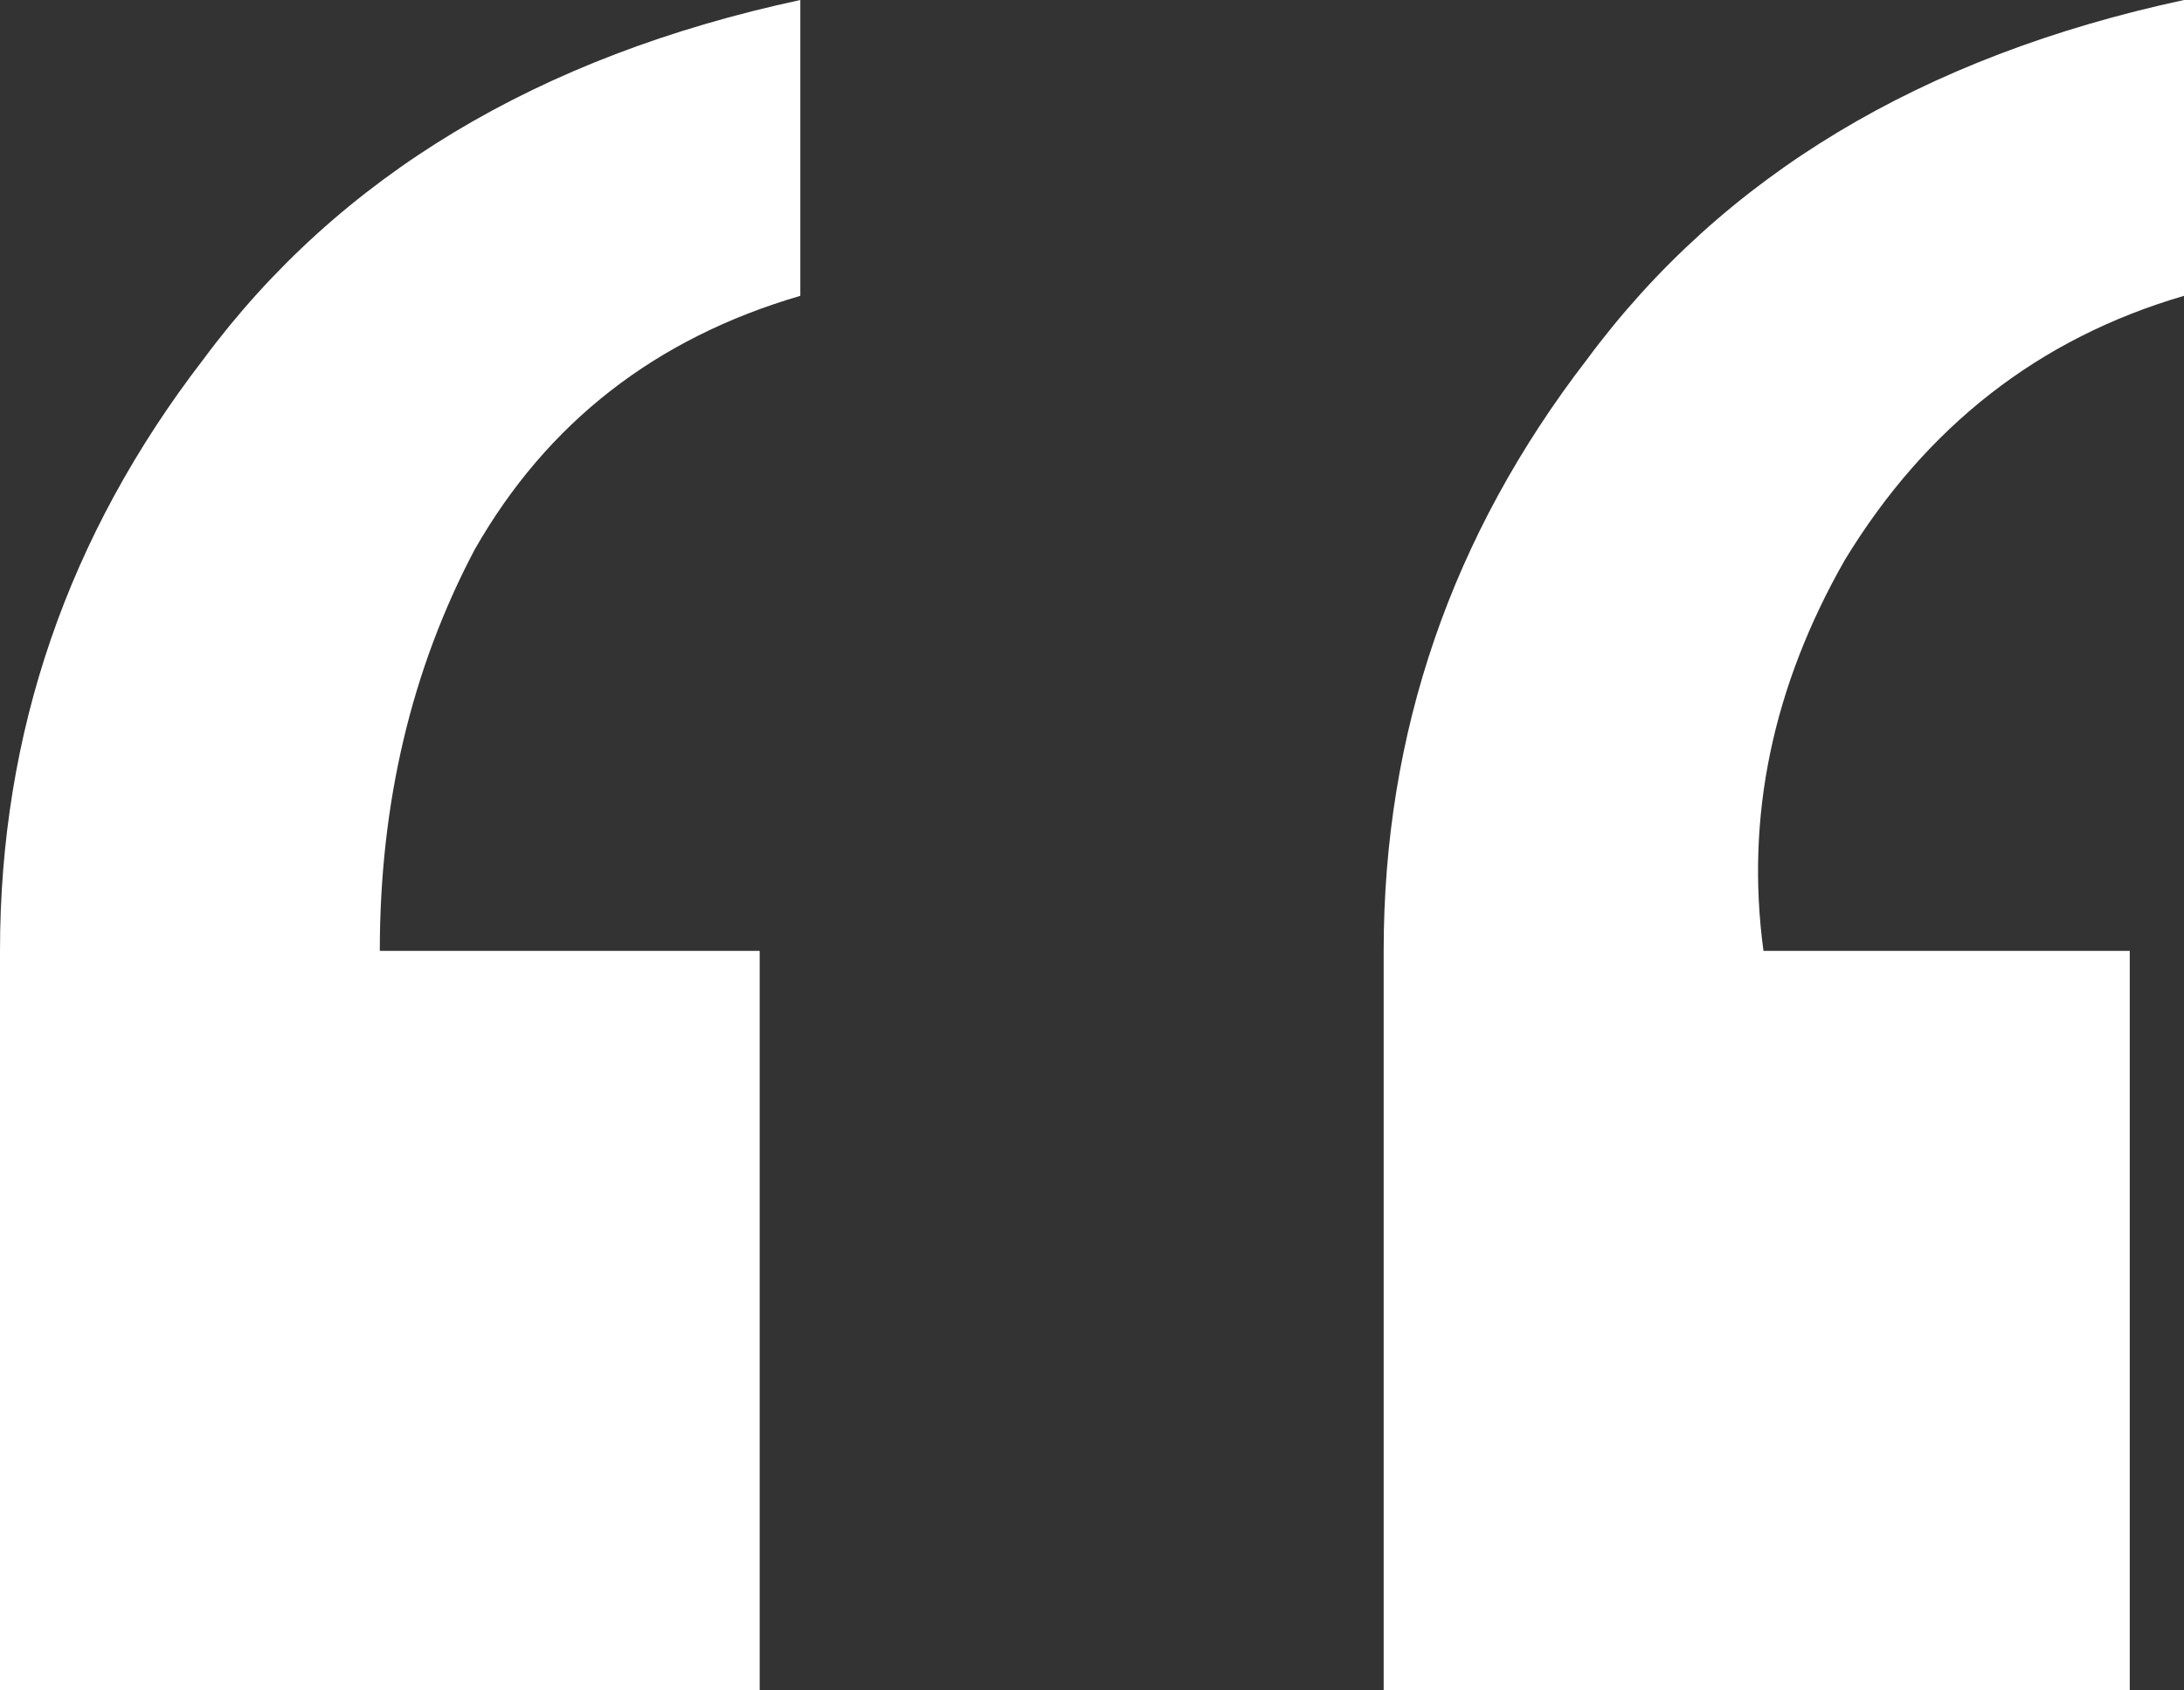 <svg width="31" height="24" viewBox="0 0 31 24" fill="none" xmlns="http://www.w3.org/2000/svg">
<rect x="0" y="0" width="31" height="24" fill="#333333" stroke="none"/>
<path d="M31 4.2C28.946 4.8 27.342 6.05 26.186 7.95C25.159 9.75 24.774 11.6 25.031 13.5H30.23V24H19.64V13.5C19.64 10.4 20.602 7.6 22.528 5.1C24.453 2.5 27.277 0.8 31 0V4.2ZM11.36 4.2C9.306 4.8 7.766 6 6.739 7.8C5.841 9.5 5.391 11.4 5.391 13.5H10.783V24H0V13.5C0 10.4 0.963 7.6 2.888 5.1C4.814 2.5 7.638 0.8 11.36 0V4.2Z" fill="white"/>
</svg>
